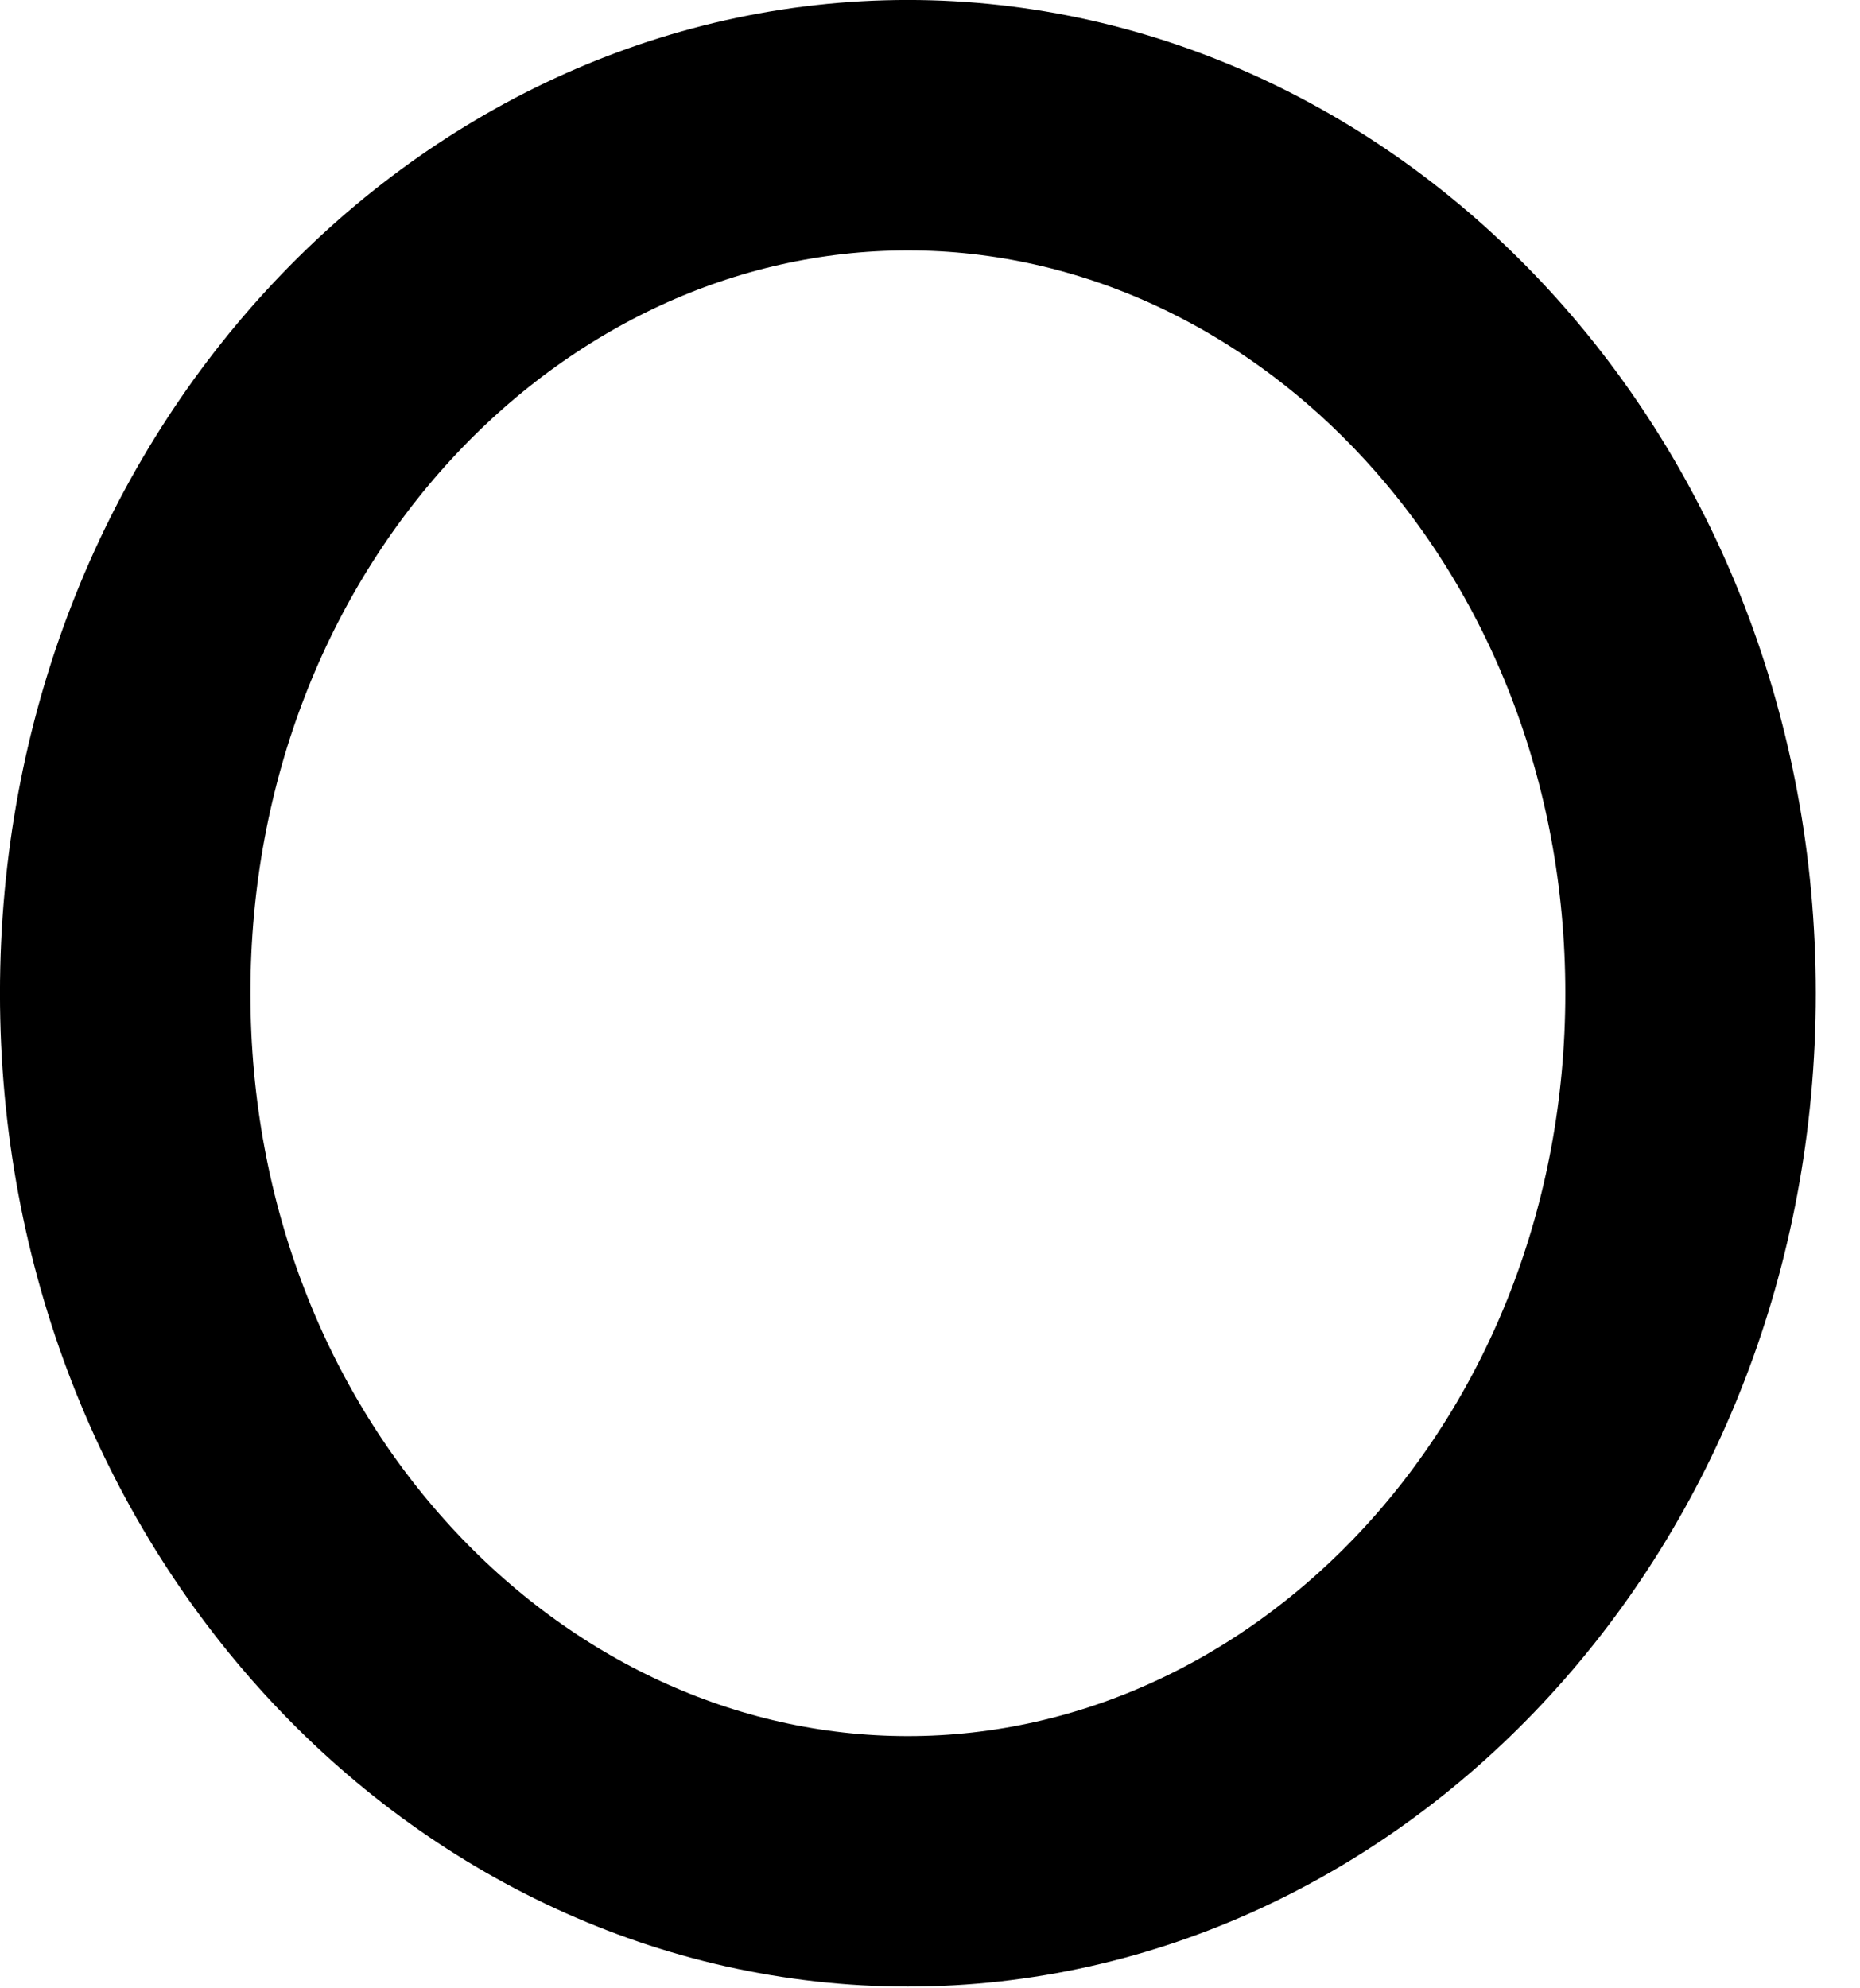 <?xml version="1.0" encoding="utf-8"?>
<svg xmlns="http://www.w3.org/2000/svg" fill="none" height="100%" overflow="visible" preserveAspectRatio="none" style="display: block;" viewBox="0 0 29 31" width="100%">
<path d="M14.155 1.952C20.733 1.952 26.358 7.843 26.358 15.486C26.358 23.13 20.733 29.02 14.155 29.02C7.577 29.02 1.952 23.13 1.952 15.486C1.952 7.843 7.577 1.952 14.155 1.952Z" id="Ellipse 49" stroke="black" stroke-width="3.905"/>
</svg>